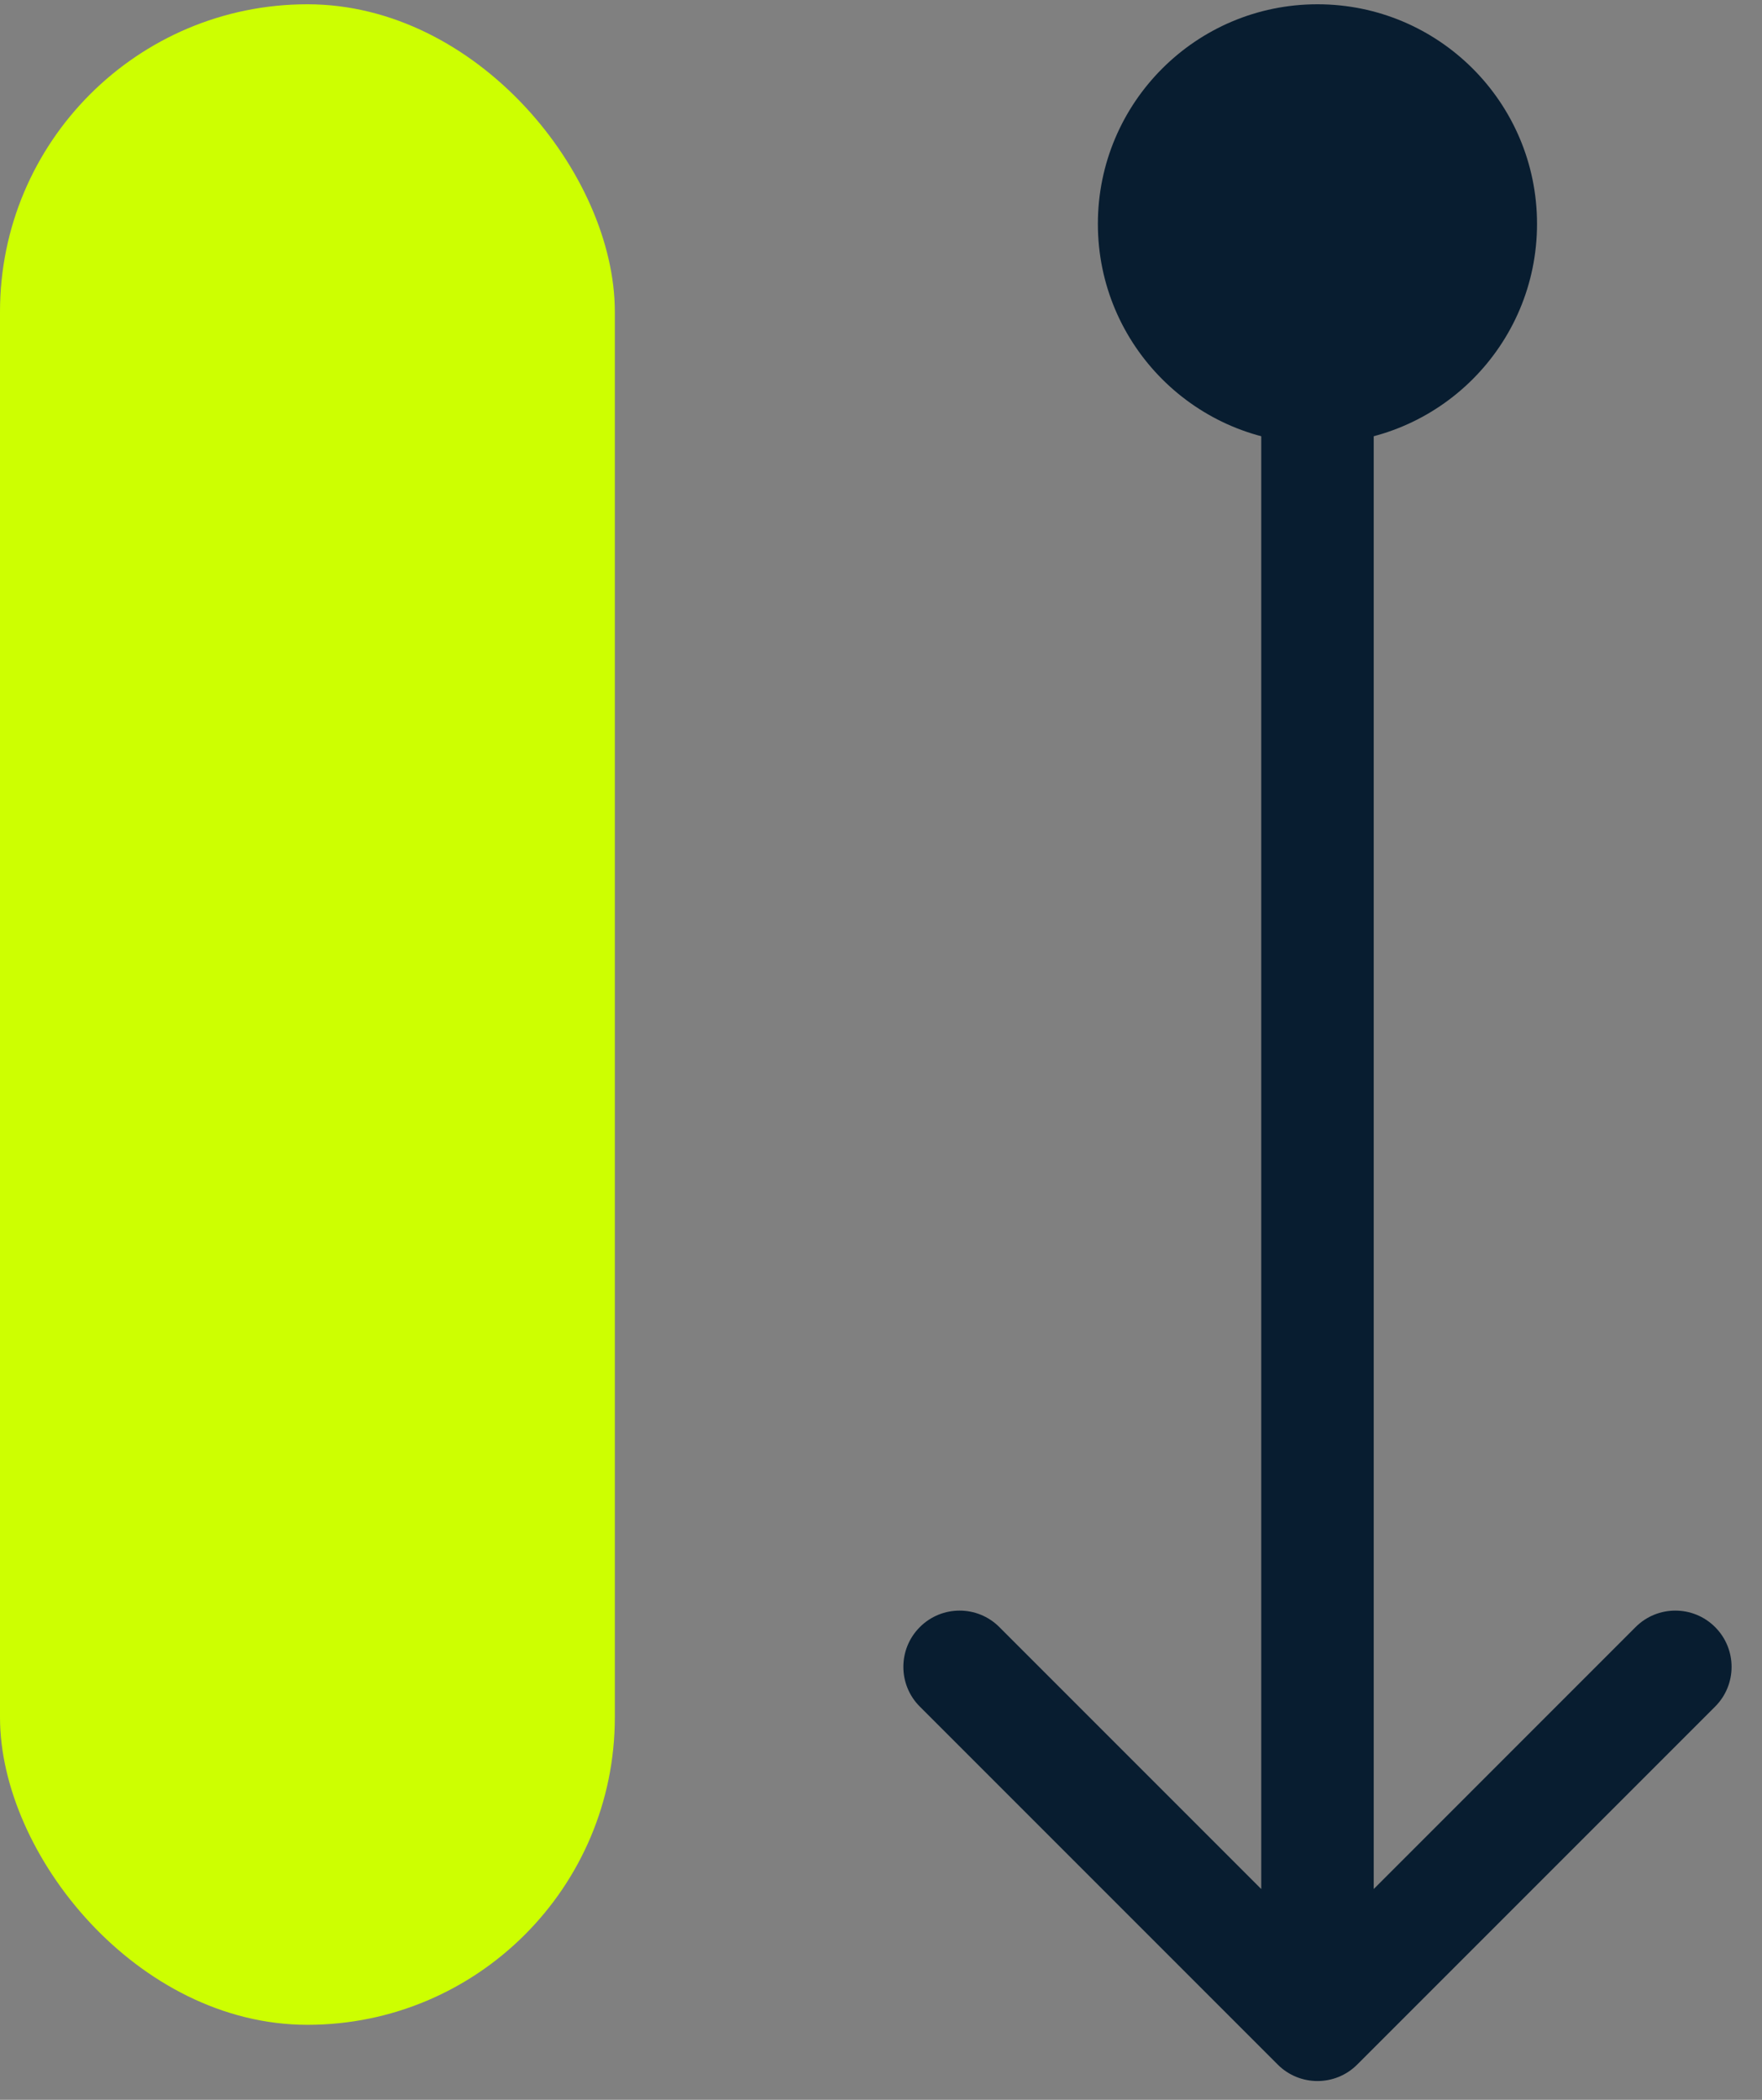 <svg width="47" height="56" viewBox="0 0 47 56" fill="none" xmlns="http://www.w3.org/2000/svg">
<rect x="0" y="0" width="47" height="56" fill="#808080" stroke="none"/>
<circle cx="35.142" cy="5.971" r="5.857" fill="#081D30"/>
<path d="M34.082 55.06C34.668 55.646 35.617 55.646 36.203 55.06L45.749 45.514C46.335 44.929 46.335 43.979 45.749 43.393C45.163 42.807 44.214 42.807 43.628 43.393L35.143 51.879L26.657 43.393C26.072 42.807 25.122 42.807 24.536 43.393C23.95 43.979 23.95 44.929 24.536 45.514L34.082 55.06ZM33.643 4.8V54H36.643V4.8H33.643Z" fill="#081D30"/>
<rect y="0.114" width="16.4" height="53.886" rx="8.2" fill="#CDFF01"/>
</svg>
